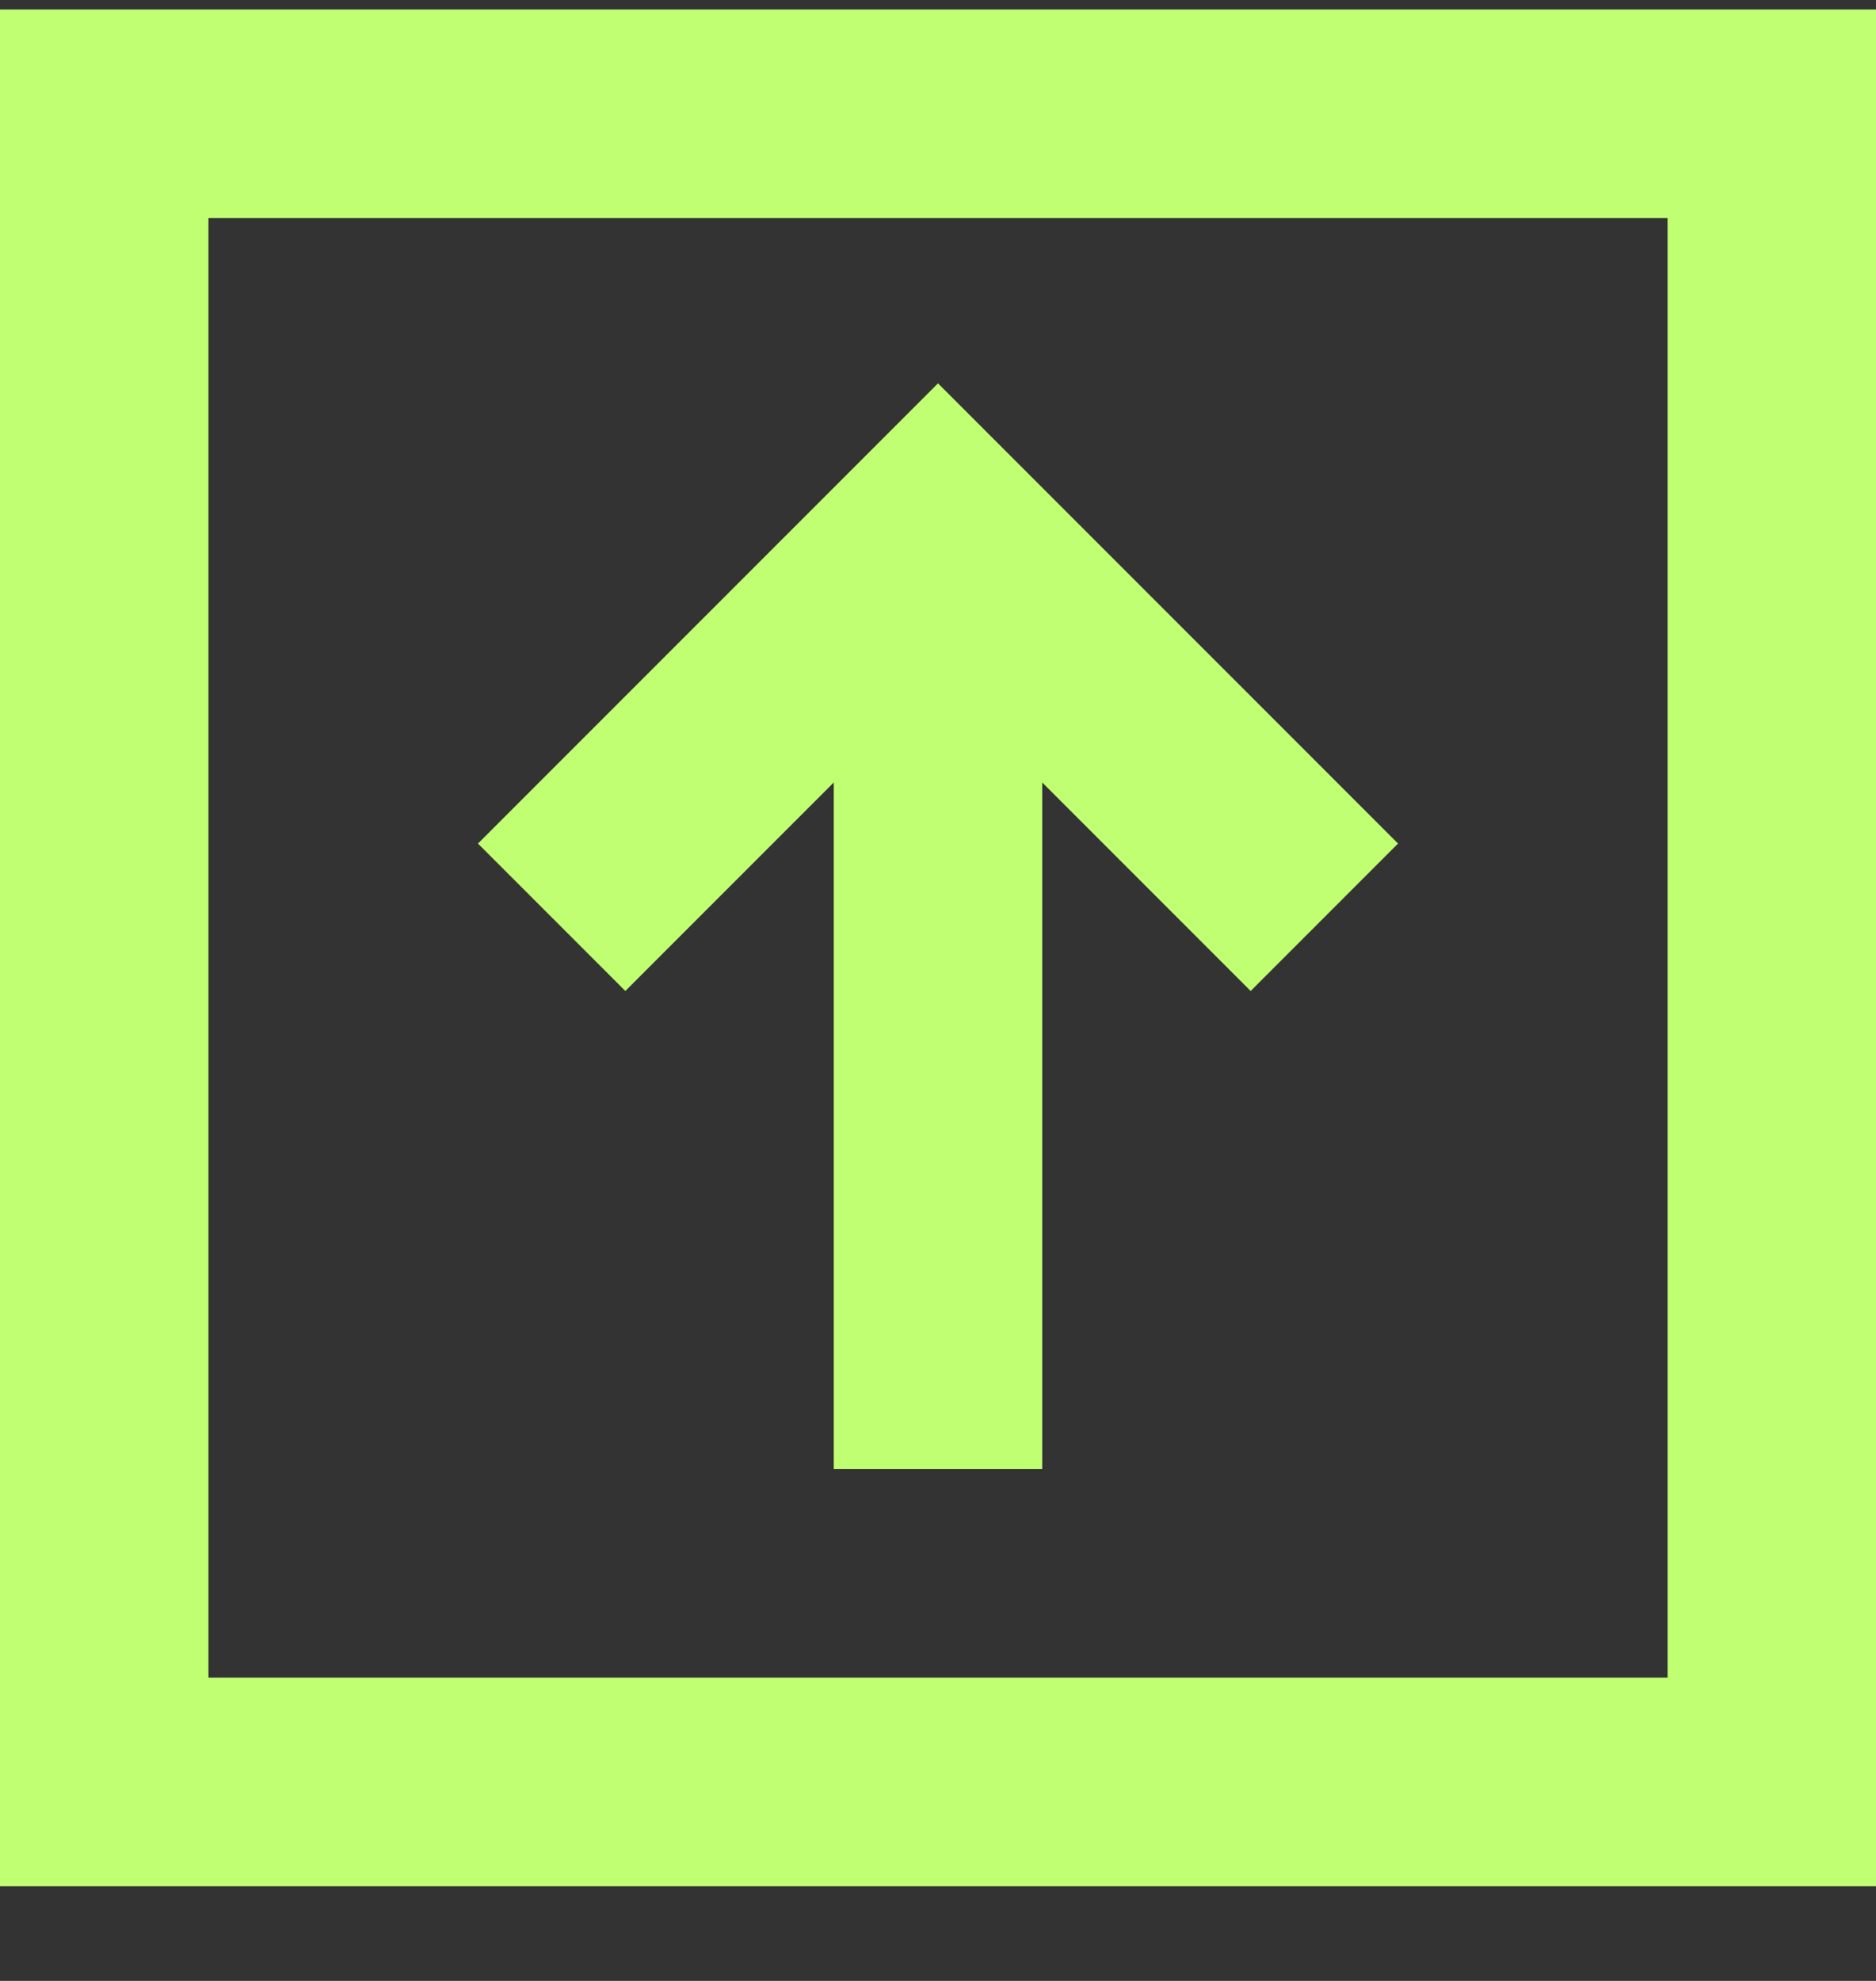 <svg width='18' height='19' viewBox='0 0 18 19' fill='none' xmlns='http://www.w3.org/2000/svg'><rect x="0" y="0" width="18" height="19" fill="#333333" stroke="none"/><path fill-rule='evenodd' clip-rule='evenodd' d='M0 0.091H18V18.091H0V0.091ZM2 2.091V16.091H16V2.091H2ZM9 3.677L13.414 8.091L12 9.505L10 7.505V14.091H8V7.505L6 9.505L4.586 8.091L9 3.677Z' fill='#C1FF72'/></svg>